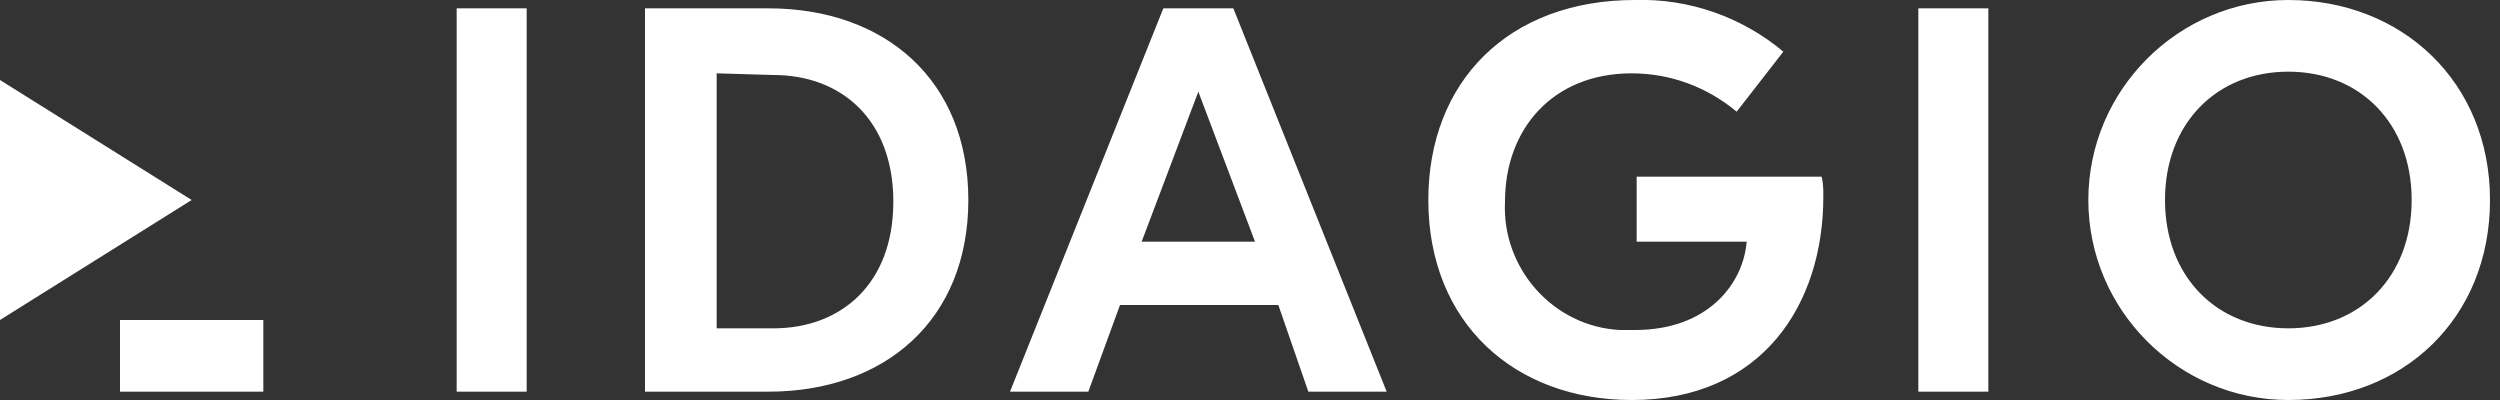 <?xml version="1.0" encoding="utf-8"?>
<svg version="1.1" id="Layer_1" xmlns="http://www.w3.org/2000/svg" xmlns:xlink="http://www.w3.org/1999/xlink" x="0px" y="0px"
	 width="150px" height="24px" viewBox="0 0 150 24" style="enable-background:new 0 0 150 24;" xml:space="preserve">
<rect x="0" y="0" width="150" height="24" fill="#333333" stroke="none"/>
<style type="text/css">
	.st0{fill:#FFFFFF;}
</style>
<path id="Path_149" class="st0" d="M7.2,19.2h8.6v4.3H7.2V19.2z M0,4.8v14.4L11.5,12L0,4.8z M31.6,23.5h-4.2v-23h4.2V23.5z M58.1,12
	c0,7.2-5,11.5-12,11.5h-7.4v-23h7.4C53.1,0.5,58.1,4.8,58.1,12L58.1,12z M43,4.4v15.3h3.4c4.1,0,7.2-2.7,7.2-7.6s-3.1-7.6-7.2-7.6
	L43,4.4L43,4.4z M76.7,18.3h-9.5l-1.9,5.2h-4.7l9.2-23H74l9.2,23h-4.7L76.7,18.3z M75.3,14.5l-3.4-9l-3.4,9H75.3z M109.4,11.8
	c0,6.5-3.7,12.2-11.5,12.2c-7,0-12.2-4.6-12.2-12c0-7.1,4.8-12,12.4-12c3.2-0.1,6.4,1,8.9,3.1l-2.8,3.6c-1.8-1.5-4-2.3-6.3-2.3
	c-4.7,0-7.6,3.3-7.6,7.7c-0.2,4,2.9,7.5,6.9,7.7c0.3,0,0.6,0,0.9,0c4.4,0,6.5-2.8,6.7-5.3h-6.6v-3.9h11.1
	C109.4,11,109.4,11.4,109.4,11.8L109.4,11.8z M119.3,23.5h-4.2v-23h4.2L119.3,23.5z M149.4,12c0,7.1-5.2,12-12.1,12
	c-6.6,0-12-5.4-12-12s5.4-12,12-12C144.1,0,149.4,4.9,149.4,12L149.4,12z M129.9,12c0,4.6,3.1,7.7,7.4,7.7c4.3,0,7.4-3.1,7.4-7.7
	s-3.1-7.7-7.4-7.7C133,4.3,129.9,7.4,129.9,12L129.9,12z"/>
</svg>
